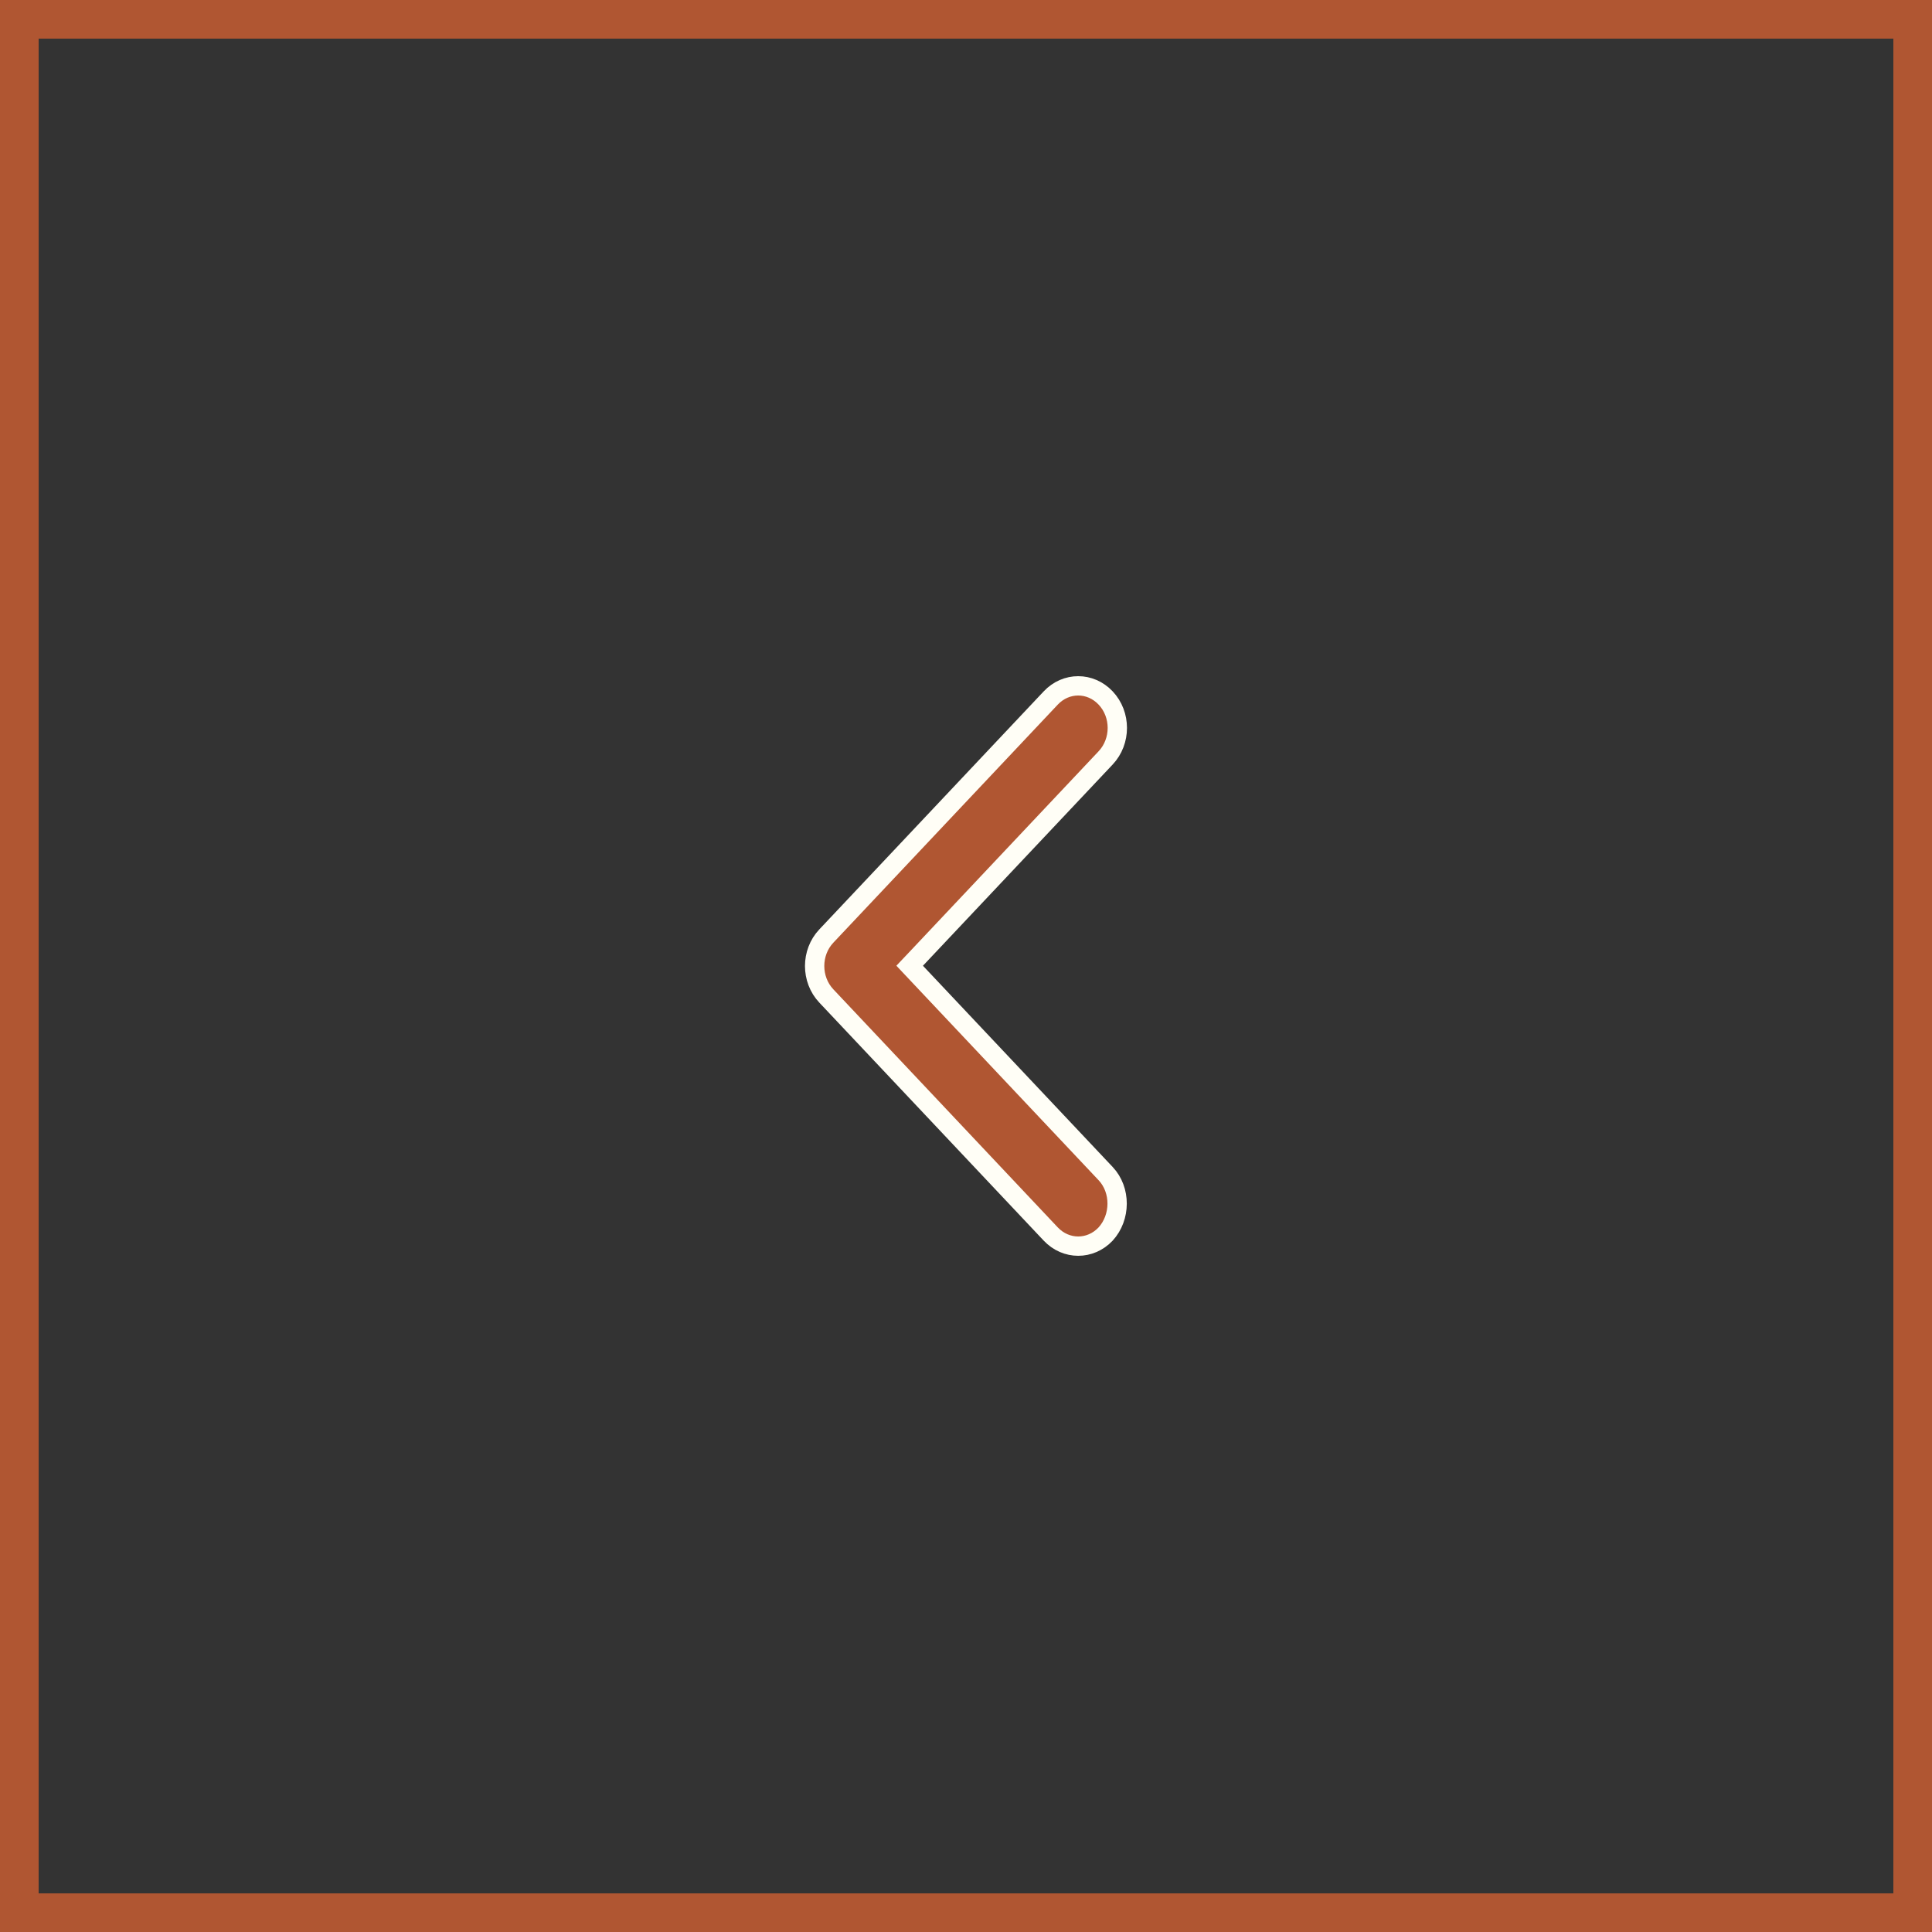 <?xml version="1.0" encoding="UTF-8"?> <svg xmlns="http://www.w3.org/2000/svg" width="50" height="50" viewBox="0 0 50 50" fill="none"><rect x="0" y="0" width="50" height="50" fill="#333333" stroke="none"/><rect x="-0.5" y="0.5" width="49" height="49" transform="matrix(-1 0 0 1 49 0)" stroke="#B05632"></rect><path d="M23.704 25.165L23.542 24.993L23.704 24.822L28.614 19.614C29.017 19.186 29.017 18.491 28.614 18.064C28.219 17.645 27.588 17.645 27.193 18.064L21.385 24.225C20.982 24.652 20.982 25.348 21.385 25.775L27.193 31.936C27.588 32.354 28.218 32.355 28.613 31.937C29.007 31.506 29.014 30.797 28.614 30.373L23.704 25.165Z" fill="#B05632" stroke="#FFFEF6" stroke-width="0.5"></path></svg> 